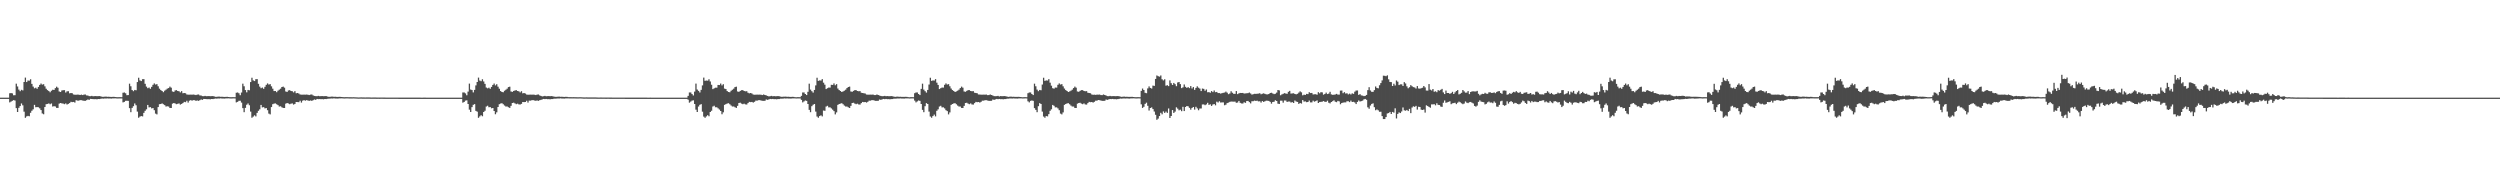 <?xml version="1.0" encoding="UTF-8"?>
<svg xmlns="http://www.w3.org/2000/svg" width="1920" height="150">
  <path d="M0 75.000h1v1.000H0zM1 75.000h1v1.000H1zM2 75.000h1v1.000H2zM3 75.000h1v1.000H3zM4 75.000h1v1.000H4zM5 75.000h1v1.000H5zM6 75.000h1v1.000H6zM7 71.630h1v6.992H7zM8 71.494h1v6.532H8zM9 71.713h1v5.720H9zM10 73.143h1v3.741H10zM11 73.097h1v4.092H11zM12 64.260h1v18.797H12zM13 66.392h1v19.634H13zM14 68.812h1v13.977H14zM15 70.055h1v11.426H15zM16 68.988h1v10.469H16zM17 69.444h1v11.439H17zM18 62.991h1v22.786H18zM19 59.599h1v30.864H19zM20 63.042h1v26.357H20zM21 61.833h1v27.169H21zM22 61.950h1v27.334H22zM23 60.872h1v25.743H23zM24 64.405h1v20.657H24zM25 66.506h1v17.452H25zM26 67.857h1v12.684H26zM27 67.340h1v15.062H27zM28 68.212h1v13.993H28zM29 66.782h1v15.575H29zM30 65.210h1v17.976H30zM31 64.156h1v20.371H31zM32 64.984h1v22.174H32zM33 64.671h1v23.092H33zM34 66.312h1v15.861H34zM35 68.145h1v11.872H35zM36 69.216h1v10.589H36zM37 69.920h1v9.481H37zM38 70.869h1v9.197H38zM39 69.686h1v9.797H39zM40 68.927h1v12.889H40zM41 69.084h1v12.481H41zM42 67.687h1v14.069H42zM43 66.581h1v16.267H43zM44 67.365h1v15.535H44zM45 70.258h1v9.320H45zM46 70.648h1v8.443H46zM47 69.484h1v9.933H47zM48 69.259h1v10.282H48zM49 69.239h1v10.785H49zM50 71.045h1v8.348H50zM51 70.137h1v10.168H51zM52 70.036h1v9.733H52zM53 71.673h1v7.473H53zM54 71.433h1v6.757H54zM55 71.646h1v6.812H55zM56 72.567h1v5.733H56zM57 72.731h1v6.047H57zM58 72.731h1v4.221H58zM59 72.650h1v4.632H59zM60 72.704h1v4.589H60zM61 72.975h1v3.913H61zM62 72.641h1v4.306H62zM63 73.035h1v4.161H63zM64 72.666h1v4.761H64zM65 72.572h1v4.892H65zM66 73.254h1v3.677H66zM67 73.367h1v3.027H67zM68 73.853h1v2.836H68zM69 73.894h1v2.060H69zM70 73.630h1v2.417H70zM71 73.908h1v2.242H71zM72 73.825h1v2.372H72zM73 73.770h1v2.369H73zM74 73.871h1v2.395H74zM75 73.840h1v2.187H75zM76 73.778h1v2.320H76zM77 74.050h1v1.802H77zM78 74.355h1v1.311H78zM79 74.332h1v1.448H79zM80 74.227h1v1.394H80zM81 74.206h1v1.486H81zM82 74.363h1v1.206H82zM83 74.315h1v1.334H83zM84 74.378h1v1.219H84zM85 74.438h1v1.267H85zM86 74.398h1v1.175H86zM87 74.362h1v1.219H87zM88 74.504h1v1.000H88zM89 74.617h1v1.000H89zM90 74.672h1v1.000H90zM91 74.623h1v1.000H91zM92 74.599h1v1.000H92zM93 74.641h1v1.000H93zM94 71.233h1v7.405H94zM95 70.995h1v7.228H95zM96 71.626h1v5.799H96zM97 73.123h1v4.228H97zM98 73.009h1v4.462H98zM99 64.274h1v18.761H99zM100 66.267h1v19.899H100zM101 69.174h1v13.649H101zM102 70.021h1v11.523H102zM103 69.081h1v10.377H103zM104 69.303h1v11.517H104zM105 63.048h1v22.649H105zM106 59.703h1v30.723H106zM107 61.740h1v27.805H107zM108 62.245h1v26.901H108zM109 60.833h1v28.576H109zM110 60.791h1v25.904H110zM111 64.363h1v20.748H111zM112 66.513h1v17.470H112zM113 67.740h1v12.841H113zM114 67.240h1v15.244H114zM115 68.193h1v14.075H115zM116 66.689h1v16.554H116zM117 65.124h1v17.865H117zM118 64.072h1v20.540H118zM119 64.902h1v22.357H119zM120 64.623h1v23.240H120zM121 66.275h1v15.943H121zM122 68.103h1v11.941H122zM123 69.177h1v10.672H123zM124 69.869h1v9.561H124zM125 70.831h1v9.268H125zM126 69.652h1v11.108H126zM127 68.887h1v12.941H127zM128 68.071h1v13.518H128zM129 67.638h1v14.176H129zM130 66.520h1v16.386H130zM131 67.313h1v15.646H131zM132 70.222h1v9.375H132zM133 70.626h1v8.491H133zM134 69.452h1v9.990H134zM135 69.204h1v10.846H135zM136 69.868h1v9.865H136zM137 70.106h1v9.310H137zM138 70.943h1v9.388H138zM139 70.010h1v9.787H139zM140 71.646h1v7.534H140zM141 71.400h1v6.814H141zM142 71.617h1v6.867H142zM143 72.547h1v4.826H143zM144 72.718h1v6.083H144zM145 72.711h1v4.584H145zM146 72.630h1v4.285H146zM147 72.687h1v4.621H147zM148 72.626h1v4.275H148zM149 72.756h1v4.205H149zM150 73.020h1v4.426H150zM151 72.650h1v4.513H151zM152 72.554h1v4.926H152zM153 73.241h1v3.702H153zM154 73.356h1v3.035H154zM155 73.845h1v2.857H155zM156 73.884h1v2.079H156zM157 73.620h1v2.436H157zM158 73.899h1v2.260H158zM159 73.816h1v2.389H159zM160 73.761h1v2.385H160zM161 73.863h1v2.413H161zM162 73.831h1v2.204H162zM163 73.769h1v2.339H163zM164 74.043h1v1.816H164zM165 74.349h1v1.321H165zM166 74.328h1v1.459H166zM167 74.211h1v1.414H167zM168 74.201h1v1.497H168zM169 74.358h1v1.181H169zM170 74.310h1v1.344H170zM171 74.374h1v1.281H171zM172 74.434h1v1.277H172zM173 74.393h1v1.185H173zM174 74.357h1v1.229H174zM175 74.501h1v1.000H175zM176 74.614h1v1.000H176zM177 74.670h1v1.000H177zM178 74.620h1v1.000H178zM179 74.596h1v1.000H179zM180 74.638h1v1.000H180zM181 71.235h1v7.396H181zM182 71.007h1v7.203H182zM183 71.636h1v5.780H183zM184 73.133h1v4.212H184zM185 71.069h1v7.732H185zM186 64.265h1v18.774H186zM187 66.258h1v19.903H187zM188 69.169h1v13.653H188zM189 70.901h1v9.542H189zM190 69.093h1v10.364H190zM191 69.315h1v11.511H191zM192 63.044h1v22.655H192zM193 59.700h1v30.732H193zM194 61.732h1v27.819H194zM195 62.240h1v26.357H195zM196 60.829h1v28.581H196zM197 60.790h1v25.903H197zM198 64.361h1v20.751H198zM199 66.512h1v17.472H199zM200 67.742h1v12.847H200zM201 67.238h1v15.248H201zM202 68.190h1v14.085H202zM203 66.687h1v16.560H203zM204 65.122h1v17.870H204zM205 64.070h1v20.543H205zM206 64.901h1v22.359H206zM207 64.625h1v23.238H207zM208 66.278h1v15.939H208zM209 68.103h1v11.941H209zM210 69.922h1v9.648H210zM211 69.869h1v9.561H211zM212 70.829h1v9.272H212zM213 69.651h1v11.110H213zM214 68.888h1v12.941H214zM215 68.072h1v13.517H215zM216 66.797h1v15.628H216zM217 66.520h1v16.386H217zM218 67.313h1v15.645H218zM219 70.222h1v9.377H219zM220 70.625h1v8.493H220zM221 69.452h1v9.992H221zM222 69.202h1v10.848H222zM223 69.867h1v9.766H223zM224 70.105h1v9.311H224zM225 70.943h1v9.388H225zM226 70.009h1v9.788H226zM227 71.646h1v6.695H227zM228 71.400h1v7.003H228zM229 71.823h1v6.661H229zM230 72.546h1v4.827H230zM231 72.717h1v6.084H231zM232 72.711h1v4.585H232zM233 72.629h1v4.286H233zM234 72.686h1v4.622H234zM235 72.626h1v4.275H235zM236 72.756h1v4.456H236zM237 73.019h1v4.426H237zM238 72.649h1v4.513H238zM239 72.554h1v4.926H239zM240 73.241h1v3.702H240zM241 73.677h1v2.714H241zM242 73.844h1v2.857H242zM243 73.883h1v2.079H243zM244 73.619h1v2.540H244zM245 73.899h1v2.185H245zM246 73.816h1v2.390H246zM247 73.761h1v2.386H247zM248 73.863h1v2.413H248zM249 73.831h1v2.205H249zM250 73.769h1v2.339H250zM251 74.162h1v1.697H251zM252 74.349h1v1.438H252zM253 74.327h1v1.396H253zM254 74.211h1v1.415H254zM255 74.200h1v1.497H255zM256 74.358h1v1.182H256zM257 74.310h1v1.344H257zM258 74.374h1v1.281H258zM259 74.433h1v1.278H259zM260 74.357h1v1.229H260zM261 74.409h1v1.170H261zM262 74.500h1v1.000H262zM263 74.614h1v1.000H263zM264 74.670h1v1.000H264zM265 74.620h1v1.000H265zM266 74.596h1v1.000H266zM267 74.638h1v1.000H267zM268 74.656h1v1.000H268zM269 74.673h1v1.000H269zM270 74.684h1v1.000H270zM271 74.630h1v1.000H271zM272 74.676h1v1.000H272zM273 74.746h1v1.000H273zM274 74.787h1v1.000H274zM275 74.833h1v1.000H275zM276 74.794h1v1.000H276zM277 74.771h1v1.000H277zM278 74.814h1v1.000H278zM279 74.806h1v1.000H279zM280 74.830h1v1.000H280zM281 74.820h1v1.000H281zM282 74.804h1v1.000H282zM283 74.824h1v1.000H283zM284 74.869h1v1.000H284zM285 74.901h1v1.000H285zM286 74.878h1v1.000H286zM287 74.874h1v1.000H287zM288 74.872h1v1.000H288zM289 74.920h1v1.000H289zM290 74.892h1v1.000H290zM291 74.906h1v1.000H291zM292 74.899h1v1.000H292zM293 74.895h1v1.000H293zM294 74.905h1v1.000H294zM295 74.930h1v1.000H295zM296 74.947h1v1.000H296zM297 74.937h1v1.000H297zM298 74.933h1v1.000H298zM299 74.940h1v1.000H299zM300 74.946h1v1.000H300zM301 74.945h1v1.000H301zM302 74.948h1v1.000H302zM303 74.942h1v1.000H303zM304 74.941h1v1.000H304zM305 74.953h1v1.000H305zM306 74.959h1v1.000H306zM307 74.970h1v1.000H307zM308 74.966h1v1.000H308zM309 74.962h1v1.000H309zM310 74.968h1v1.000H310zM311 74.969h1v1.000H311zM312 74.969h1v1.000H312zM313 74.971h1v1.000H313zM314 74.969h1v1.000H314zM315 74.968h1v1.000H315zM316 74.974h1v1.000H316zM317 74.981h1v1.000H317zM318 74.983h1v1.000H318zM319 74.980h1v1.000H319zM320 74.979h1v1.000H320zM321 74.982h1v1.000H321zM322 74.983h1v1.000H322zM323 74.984h1v1.000H323zM324 74.985h1v1.000H324zM325 74.983h1v1.000H325zM326 74.983h1v1.000H326zM327 74.986h1v1.000H327zM328 74.990h1v1.000H328zM329 74.991h1v1.000H329zM330 74.989h1v1.000H330zM331 74.989h1v1.000H331zM332 74.990h1v1.000H332zM333 74.991h1v1.000H333zM334 74.991h1v1.000H334zM335 74.992h1v1.000H335zM336 74.991h1v1.000H336zM337 74.991h1v1.000H337zM338 74.992h1v1.000H338zM339 74.994h1v1.000H339zM340 74.995h1v1.000H340zM341 74.994h1v1.000H341zM342 74.994h1v1.000H342zM343 74.995h1v1.000H343zM344 74.995h1v1.000H344zM345 74.995h1v1.000H345zM346 74.995h1v1.000H346zM347 74.995h1v1.000H347zM348 74.995h1v1.000H348zM349 74.996h1v1.000H349zM350 74.997h1v1.000H350zM351 74.997h1v1.000H351zM352 74.997h1v1.000H352zM353 74.997h1v1.000H353zM354 74.997h1v1.000H354zM355 71.028h1v7.821H355zM356 71.028h1v7.282H356zM357 71.715h1v5.524H357zM358 73.177h1v3.895H358zM359 70.340h1v9.519H359zM360 64.225h1v19.975H360zM361 68.780h1v17.234H361zM362 69.156h1v13.118H362zM363 70.960h1v9.503H363zM364 68.994h1v10.956H364zM365 65.593h1v19.569H365zM366 62.978h1v22.799H366zM367 59.606h1v30.861H367zM368 61.835h1v27.568H368zM369 62.378h1v26.082H369zM370 60.870h1v28.413H370zM371 62.556h1v23.449H371zM372 64.402h1v20.659H372zM373 67.242h1v14.572H373zM374 67.855h1v13.354H374zM375 67.339h1v15.064H375zM376 68.212h1v13.993H376zM377 66.781h1v16.405H377zM378 65.209h1v17.711H378zM379 64.156h1v21.099H379zM380 65.562h1v22.201H380zM381 64.670h1v21.593H381zM382 66.547h1v15.626H382zM383 68.145h1v11.872H383zM384 69.919h1v9.614H384zM385 70.653h1v8.586H385zM386 70.869h1v9.198H386zM387 69.686h1v11.354H387zM388 68.927h1v12.890H388zM389 68.119h1v13.637H389zM390 66.847h1v15.525H390zM391 66.580h1v16.321H391zM392 70.258h1v11.023H392zM393 70.555h1v8.570H393zM394 69.839h1v9.017H394zM395 69.484h1v9.934H395zM396 69.239h1v10.785H396zM397 69.893h1v9.718H397zM398 70.137h1v10.063H398zM399 70.968h1v9.337H399zM400 70.036h1v9.734H400zM401 71.673h1v6.645H401zM402 71.432h1v7.026H402zM403 71.846h1v6.509H403zM404 72.601h1v4.757H404zM405 72.731h1v6.048H405zM406 72.730h1v4.552H406zM407 72.650h1v4.643H407zM408 72.704h1v4.247H408zM409 72.641h1v4.248H409zM410 72.772h1v4.424H410zM411 73.035h1v4.392H411zM412 72.666h1v4.481H412zM413 72.571h1v4.893H413zM414 73.254h1v3.677H414zM415 73.687h1v3.002H415zM416 74.025h1v2.320H416zM417 73.863h1v2.112H417zM418 73.630h1v2.520H418zM419 73.909h1v2.072H419zM420 73.825h1v2.372H420zM421 73.770h1v2.369H421zM422 73.871h1v2.395H422zM423 73.778h1v2.320H423zM424 73.919h1v2.159H424zM425 74.169h1v1.625H425zM426 74.355h1v1.426H426zM427 74.332h1v1.386H427zM428 74.216h1v1.405H428zM429 74.206h1v1.486H429zM430 74.363h1v1.173H430zM431 74.315h1v1.334H431zM432 74.378h1v1.272H432zM433 74.430h1v1.275H433zM434 74.362h1v1.219H434zM435 74.414h1v1.160H435zM436 74.589h1v1.000H436zM437 74.617h1v1.000H437zM438 74.623h1v1.000H438zM439 74.625h1v1.000H439zM440 74.599h1v1.000H440zM441 74.641h1v1.000H441zM442 74.659h1v1.000H442zM443 74.686h1v1.000H443zM444 74.697h1v1.000H444zM445 74.633h1v1.000H445zM446 74.678h1v1.000H446zM447 74.748h1v1.000H447zM448 74.818h1v1.000H448zM449 74.801h1v1.000H449zM450 74.773h1v1.000H450zM451 74.814h1v1.000H451zM452 74.812h1v1.000H452zM453 74.808h1v1.000H453zM454 74.821h1v1.000H454zM455 74.811h1v1.000H455zM456 74.805h1v1.000H456zM457 74.826h1v1.000H457zM458 74.870h1v1.000H458zM459 74.902h1v1.000H459zM460 74.879h1v1.000H460zM461 74.873h1v1.000H461zM462 74.893h1v1.000H462zM463 74.893h1v1.000H463zM464 74.900h1v1.000H464zM465 74.906h1v1.000H465zM466 74.899h1v1.000H466zM467 74.896h1v1.000H467zM468 74.917h1v1.000H468zM469 74.930h1v1.000H469zM470 74.948h1v1.000H470zM471 74.937h1v1.000H471zM472 74.933h1v1.000H472zM473 74.941h1v1.000H473zM474 74.946h1v1.000H474zM475 74.945h1v1.000H475zM476 74.948h1v1.000H476zM477 74.943h1v1.000H477zM478 74.942h1v1.000H478zM479 74.954h1v1.000H479zM480 74.966h1v1.000H480zM481 74.971h1v1.000H481zM482 74.966h1v1.000H482zM483 74.963h1v1.000H483zM484 74.969h1v1.000H484zM485 74.969h1v1.000H485zM486 74.969h1v1.000H486zM487 74.971h1v1.000H487zM488 74.969h1v1.000H488zM489 74.969h1v1.000H489zM490 74.975h1v1.000H490zM491 74.982h1v1.000H491zM492 74.983h1v1.000H492zM493 74.980h1v1.000H493zM494 74.979h1v1.000H494zM495 74.982h1v1.000H495zM496 74.983h1v1.000H496zM497 74.984h1v1.000H497zM498 74.985h1v1.000H498zM499 74.983h1v1.000H499zM500 74.985h1v1.000H500zM501 74.986h1v1.000H501zM502 74.990h1v1.000H502zM503 74.991h1v1.000H503zM504 74.989h1v1.000H504zM505 74.989h1v1.000H505zM506 74.990h1v1.000H506zM507 74.991h1v1.000H507zM508 74.991h1v1.000H508zM509 74.992h1v1.000H509zM510 74.991h1v1.000H510zM511 74.992h1v1.000H511zM512 74.993h1v1.000H512zM513 74.994h1v1.000H513zM514 74.995h1v1.000H514zM515 74.994h1v1.000H515zM516 74.994h1v1.000H516zM517 74.995h1v1.000H517zM518 74.995h1v1.000H518zM519 74.996h1v1.000H519zM520 74.995h1v1.000H520zM521 74.995h1v1.000H521zM522 74.995h1v1.000H522zM523 74.996h1v1.000H523zM524 74.997h1v1.000H524zM525 74.997h1v1.000H525zM526 74.997h1v1.000H526zM527 74.997h1v1.000H527zM528 73.643h1v2.905H528zM529 71.029h1v7.821H529zM530 71.029h1v6.995H530zM531 72.253h1v4.985H531zM532 73.314h1v3.758H532zM533 70.340h1v9.519H533zM534 64.225h1v19.975H534zM535 68.780h1v17.234H535zM536 69.798h1v12.015H536zM537 71.002h1v9.461H537zM538 68.994h1v10.956H538zM539 65.593h1v20.175H539zM540 59.606h1v29.929H540zM541 62.042h1v28.425H541zM542 61.835h1v27.568H542zM543 61.949h1v26.510H543zM544 60.870h1v28.413H544zM545 62.556h1v23.449H545zM546 65.100h1v19.962H546zM547 68.478h1v13.336H547zM548 67.855h1v13.354H548zM549 67.339h1v15.064H549zM550 67.352h1v15.005H550zM551 65.209h1v17.977H551zM552 65.325h1v18.798H552zM553 64.156h1v21.099H553zM554 65.562h1v22.201H554zM555 64.670h1v21.593H555zM556 68.023h1v12.505H556zM557 68.385h1v11.569H557zM558 69.919h1v9.615H558zM559 70.653h1v8.586H559zM560 70.842h1v9.224H560zM561 69.686h1v11.354H561zM562 68.927h1v12.889H562zM563 68.119h1v13.637H563zM564 66.847h1v15.525H564zM565 66.580h1v16.321H565zM566 70.258h1v11.023H566zM567 70.555h1v8.570H567zM568 69.839h1v9.028H568zM569 69.259h1v10.283H569zM570 69.239h1v10.785H570zM571 69.893h1v9.718H571zM572 70.136h1v10.063H572zM573 70.036h1v10.269H573zM574 71.236h1v7.910H574zM575 71.673h1v6.567H575zM576 71.432h1v7.026H576zM577 71.846h1v6.454H577zM578 72.601h1v6.178H578zM579 72.731h1v5.435H579zM580 72.730h1v4.552H580zM581 72.650h1v4.643H581zM582 72.704h1v4.247H582zM583 72.641h1v4.248H583zM584 72.772h1v4.424H584zM585 73.035h1v4.392H585zM586 72.572h1v4.893H586zM587 72.952h1v4.461H587zM588 73.254h1v3.152H588zM589 73.687h1v3.002H589zM590 74.025h1v2.320H590zM591 73.863h1v2.116H591zM592 73.630h1v2.520H592zM593 73.909h1v2.085H593zM594 73.770h1v2.428H594zM595 73.922h1v2.191H595zM596 73.871h1v2.395H596zM597 73.778h1v2.320H597zM598 73.919h1v2.159H598zM599 74.209h1v1.585H599zM600 74.397h1v1.383H600zM601 74.227h1v1.490H601zM602 74.216h1v1.371H602zM603 74.206h1v1.486H603zM604 74.363h1v1.209H604zM605 74.315h1v1.334H605zM606 74.378h1v1.272H606zM607 74.430h1v1.275H607zM608 74.362h1v1.219H608zM609 74.414h1v1.160H609zM610 74.589h1v1.000H610zM611 74.683h1v1.000H611zM612 74.623h1v1.000H612zM613 74.599h1v1.000H613zM614 74.641h1v1.000H614zM615 73.626h1v3.090H615zM616 70.995h1v7.643H616zM617 71.017h1v6.841H617zM618 72.206h1v4.950H618zM619 73.009h1v4.462H619zM620 70.514h1v9.373H620zM621 64.274h1v20.083H621zM622 68.824h1v17.342H622zM623 70.022h1v11.523H623zM624 71.109h1v9.332H624zM625 69.081h1v10.785H625zM626 65.572h1v20.125H626zM627 59.703h1v29.788H627zM628 62.089h1v28.336H628zM629 61.740h1v27.406H629zM630 61.851h1v26.748H630zM631 60.790h1v28.618H631zM632 63.513h1v21.353H632zM633 65.026h1v20.086H633zM634 68.422h1v13.398H634zM635 67.740h1v13.500H635zM636 67.240h1v15.244H636zM637 67.261h1v15.189H637zM638 65.124h1v18.119H638zM639 65.245h1v18.977H639zM640 64.072h1v21.268H640zM641 65.486h1v22.377H641zM642 64.623h1v21.713H642zM643 67.984h1v12.579H643zM644 69.177h1v10.672H644zM645 69.869h1v9.701H645zM646 70.676h1v8.586H646zM647 70.208h1v9.891H647zM648 69.652h1v11.434H648zM649 68.887h1v12.941H649zM650 67.638h1v14.176H650zM651 66.797h1v15.628H651zM652 66.520h1v16.438H652zM653 70.222h1v11.103H653zM654 70.522h1v8.596H654zM655 69.811h1v9.066H655zM656 69.227h1v10.334H656zM657 69.204h1v10.846H657zM658 69.868h1v9.763H658zM659 70.106h1v10.123H659zM660 70.010h1v10.321H660zM661 71.216h1v7.965H661zM662 71.400h1v6.868H662zM663 71.617h1v6.867H663zM664 71.824h1v6.498H664zM665 72.584h1v6.217H665zM666 72.718h1v5.467H666zM667 72.711h1v4.584H667zM668 72.630h1v4.678H668zM669 72.687h1v4.278H669zM670 72.626h1v4.275H670zM671 73.032h1v4.179H671zM672 73.020h1v4.425H672zM673 72.554h1v4.926H673zM674 72.936h1v4.492H674zM675 73.356h1v3.062H675zM676 73.677h1v3.024H676zM677 73.884h1v2.471H677zM678 73.853h1v2.133H678zM679 73.620h1v2.540H679zM680 73.901h1v2.100H680zM681 73.761h1v2.445H681zM682 73.873h1v2.248H682zM683 73.863h1v2.413H683zM684 73.769h1v2.339H684zM685 73.911h1v2.176H685zM686 74.203h1v1.598H686zM687 74.392h1v1.394H687zM688 74.222h1v1.501H688zM689 74.201h1v1.420H689zM690 74.358h1v1.339H690zM691 74.310h1v1.267H691zM692 74.374h1v1.280H692zM693 74.374h1v1.281H693zM694 74.393h1v1.318H694zM695 74.357h1v1.229H695zM696 74.409h1v1.169H696zM697 74.586h1v1.000H697zM698 74.681h1v1.000H698zM699 74.620h1v1.000H699zM700 74.596h1v1.000H700zM701 74.638h1v1.000H701zM702 71.569h1v5.683H702zM703 70.994h1v7.642H703zM704 71.017h1v6.841H704zM705 72.206h1v4.950H705zM706 73.009h1v4.464H706zM707 68.269h1v11.618H707zM708 64.275h1v20.083H708zM709 68.823h1v17.344H709zM710 70.021h1v11.524H710zM711 71.110h1v8.101H711zM712 69.082h1v10.784H712zM713 64.927h1v20.769H713zM714 59.703h1v29.787H714zM715 62.090h1v28.336H715zM716 61.739h1v27.408H716zM717 61.850h1v26.185H717zM718 60.790h1v28.620H718zM719 63.512h1v21.600H719zM720 65.234h1v18.749H720zM721 68.422h1v13.398H721zM722 67.739h1v13.501H722zM723 67.239h1v15.246H723zM724 67.260h1v15.191H724zM725 65.123h1v18.120H725zM726 64.071h1v20.541H726zM727 64.902h1v20.439H727zM728 64.623h1v23.241H728zM729 66.275h1v20.062H729zM730 67.983h1v12.579H730zM731 69.176h1v10.673H731zM732 69.868h1v9.561H732zM733 70.676h1v8.585H733zM734 70.208h1v9.891H734zM735 69.652h1v11.435H735zM736 68.886h1v12.941H736zM737 67.638h1v14.177H737zM738 66.520h1v16.387H738zM739 67.312h1v15.647H739zM740 70.222h1v11.104H740zM741 70.521h1v8.596H741zM742 69.811h1v9.066H742zM743 69.227h1v10.335H743zM744 69.203h1v10.846H744zM745 69.868h1v9.548H745zM746 70.106h1v10.123H746zM747 70.010h1v10.321H747zM748 71.216h1v7.965H748zM749 71.400h1v6.814H749zM750 71.617h1v6.868H750zM751 72.547h1v5.775H751zM752 72.584h1v6.217H752zM753 72.718h1v5.467H753zM754 72.711h1v4.585H754zM755 72.630h1v4.678H755zM756 72.687h1v4.278H756zM757 72.626h1v4.335H757zM758 73.070h1v4.142H758zM759 73.020h1v4.426H759zM760 72.554h1v4.926H760zM761 72.936h1v4.493H761zM762 73.356h1v3.062H762zM763 73.844h1v2.857H763zM764 73.883h1v2.471H764zM765 73.853h1v2.134H765zM766 73.620h1v2.540H766zM767 74.099h1v1.902H767zM768 73.761h1v2.445H768zM769 73.873h1v2.248H769zM770 73.831h1v2.445H770zM771 73.769h1v2.339H771zM772 73.910h1v2.176H772zM773 74.203h1v1.598H773zM774 74.392h1v1.395H774zM775 74.222h1v1.403H775zM776 74.201h1v1.420H776zM777 74.358h1v1.339H777zM778 74.310h1v1.267H778zM779 74.374h1v1.280H779zM780 74.374h1v1.281H780zM781 74.393h1v1.318H781zM782 74.357h1v1.229H782zM783 74.500h1v1.049H783zM784 74.586h1v1.000H784zM785 74.681h1v1.000H785zM786 74.620h1v1.000H786zM787 74.596h1v1.000H787zM788 74.638h1v1.000H788zM789 71.579h1v6.231H789zM790 71.007h1v7.624H790zM791 71.035h1v6.429H791zM792 72.215h1v4.934H792zM793 73.021h1v4.435H793zM794 64.265h1v18.774H794zM795 66.258h1v18.102H795zM796 68.821h1v17.341H796zM797 70.026h1v11.518H797zM798 69.093h1v10.111H798zM799 69.315h1v10.557H799zM800 64.923h1v20.775H800zM801 59.700h1v29.791H801zM802 62.082h1v28.350H802zM803 61.732h1v27.417H803zM804 61.852h1v27.558H804zM805 60.790h1v26.874H805zM806 63.513h1v21.598H806zM807 65.776h1v18.208H807zM808 67.742h1v12.847H808zM809 68.100h1v13.143H809zM810 67.238h1v15.248H810zM811 67.260h1v15.191H811zM812 65.122h1v18.124H812zM813 64.070h1v20.542H813zM814 64.901h1v22.359H814zM815 64.625h1v23.238H815zM816 66.278h1v20.058H816zM817 67.985h1v12.577H817zM818 69.177h1v10.673H818zM819 69.869h1v9.561H819zM820 70.675h1v8.588H820zM821 70.208h1v9.893H821zM822 69.651h1v11.435H822zM823 68.888h1v12.941H823zM824 67.638h1v14.178H824zM825 66.520h1v16.386H825zM826 67.313h1v15.645H826zM827 70.222h1v9.377H827zM828 70.521h1v8.596H828zM829 69.811h1v9.067H829zM830 69.226h1v10.336H830zM831 69.202h1v10.848H831zM832 69.867h1v9.550H832zM833 70.105h1v10.124H833zM834 70.009h1v10.322H834zM835 71.215h1v7.966H835zM836 71.400h1v6.815H836zM837 71.617h1v6.868H837zM838 72.546h1v5.776H838zM839 72.815h1v5.987H839zM840 72.711h1v5.474H840zM841 72.834h1v4.463H841zM842 72.629h1v4.679H842zM843 72.686h1v4.122H843zM844 72.626h1v4.336H844zM845 73.019h1v4.192H845zM846 73.067h1v4.379H846zM847 72.554h1v4.926H847zM848 72.936h1v4.493H848zM849 73.355h1v3.062H849zM850 73.844h1v2.857H850zM851 73.883h1v2.472H851zM852 73.619h1v2.436H852zM853 73.899h1v2.260H853zM854 73.816h1v2.186H854zM855 73.761h1v2.445H855zM856 73.873h1v2.248H856zM857 73.831h1v2.445H857zM858 73.769h1v2.339H858zM859 73.910h1v2.044H859zM860 74.203h1v1.468H860zM861 74.392h1v1.395H861zM862 74.222h1v1.404H862zM863 74.200h1v1.420H863zM864 74.358h1v1.339H864zM865 74.310h1v1.267H865zM866 74.374h1v1.280H866zM867 74.374h1v1.338H867zM868 74.393h1v1.185H868zM869 74.357h1v1.229H869zM870 74.500h1v1.000H870zM871 74.586h1v1.000H871zM872 74.670h1v1.000H872zM873 74.620h1v1.000H873zM874 74.596h1v1.000H874zM875 74.638h1v1.000H875zM876 69.792h1v10.356H876zM877 67.985h1v14.920H877zM878 69.119h1v12.928H878zM879 71.288h1v8.483H879zM880 71.591h1v7.271H880zM881 67.909h1v13.338H881zM882 66.358h1v18.545H882zM883 67.538h1v15.426H883zM884 67.984h1v14.475H884zM885 65.743h1v18.007H885zM886 65.971h1v19.699H886zM887 60.607h1v27.568H887zM888 57.968h1v34.050H888zM889 58.536h1v32.572H889zM890 58.904h1v30.220H890zM891 57.935h1v28.676H891zM892 60.862h1v26.931H892zM893 61.761h1v23.782H893zM894 60.901h1v25.823H894zM895 65.803h1v19.897H895zM896 65.408h1v21.251H896zM897 66.130h1v17.193H897zM898 61.756h1v28.845H898zM899 63.892h1v25.196H899zM900 65.248h1v19.294H900zM901 63.690h1v23.051H901zM902 64.687h1v21.029H902zM903 66.181h1v16.265H903zM904 63.318h1v20.116H904zM905 62.978h1v21.778H905zM906 64.603h1v19.615H906zM907 67.675h1v17.741H907zM908 67.079h1v14.948H908zM909 64.887h1v20.428H909zM910 66.675h1v15.513H910zM911 67.479h1v13.925H911zM912 66.913h1v14.733H912zM913 67.684h1v15.157H913zM914 66.098h1v18.126H914zM915 67.954h1v14.919H915zM916 66.849h1v15.303H916zM917 68.993h1v15.171H917zM918 67.551h1v14.465H918zM919 66.288h1v16.959H919zM920 67.315h1v17.385H920zM921 68.023h1v15.357H921zM922 69.934h1v13.365H922zM923 68.004h1v12.235H923zM924 68.267h1v11.924H924zM925 69.659h1v11.138H925zM926 68.694h1v11.468H926zM927 70.851h1v8.098H927zM928 70.755h1v9.791H928zM929 71.203h1v8.927H929zM930 69.922h1v11.412H930zM931 70.774h1v9.505H931zM932 69.489h1v10.381H932zM933 70.792h1v10.099H933zM934 70.588h1v7.484H934zM935 71.466h1v7.294H935zM936 71.464h1v6.285H936zM937 71.863h1v6.865H937zM938 71.548h1v7.089H938zM939 71.273h1v7.361H939zM940 71.044h1v9.821H940zM941 70.367h1v10.040H941zM942 71.170h1v8.003H942zM943 72.333h1v6.462H943zM944 71.789h1v6.437H944zM945 70.100h1v7.879H945zM946 71.236h1v6.771H946zM947 72.058h1v6.031H947zM948 72.090h1v5.925H948zM949 69.920h1v9.034H949zM950 72.307h1v6.420H950zM951 71.668h1v5.855H951zM952 71.386h1v7.591H952zM953 71.437h1v8.030H953zM954 71.390h1v8.143H954zM955 71.809h1v6.746H955zM956 71.705h1v7.284H956zM957 71.612h1v6.020H957zM958 71.503h1v6.038H958zM959 71.078h1v7.380H959zM960 71.801h1v7.594H960zM961 72.660h1v5.121H961zM962 72.325h1v5.405H962zM963 72.062h1v5.211H963zM964 72.071h1v5.439H964zM965 72.009h1v5.282H965zM966 71.907h1v5.983H966zM967 71.579h1v6.189H967zM968 72.410h1v6.382H968zM969 71.970h1v5.660H969zM970 71.696h1v6.582H970zM971 72.106h1v5.661H971zM972 72.471h1v4.845H972zM973 72.519h1v4.843H973zM974 72.201h1v5.297H974zM975 71.399h1v6.824H975zM976 71.211h1v8.404H976zM977 71.805h1v6.511H977zM978 72.300h1v5.825H978zM979 71.963h1v5.018H979zM980 71.123h1v6.463H980zM981 69.110h1v10.520H981zM982 69.410h1v10.451H982zM983 73.184h1v4.138H983zM984 72.499h1v4.807H984zM985 72.034h1v6.792H985zM986 71.547h1v5.610H986zM987 71.822h1v5.381H987zM988 72.022h1v6.245H988zM989 70.508h1v7.452H989zM990 69.762h1v8.205H990zM991 71.871h1v6.889H991zM992 71.731h1v6.683H992zM993 71.643h1v7.445H993zM994 72.186h1v5.046H994zM995 72.464h1v5.534H995zM996 72.041h1v6.234H996zM997 71.126h1v8.691H997zM998 70.142h1v8.961H998zM999 70.935h1v8.653H999zM1000 73.212h1v3.641H1000zM1001 72.690h1v5.363H1001zM1002 72.892h1v4.964H1002zM1003 72.094h1v6.373H1003zM1004 72.269h1v6.091H1004zM1005 70.792h1v6.396H1005zM1006 71.496h1v7.168H1006zM1007 71.380h1v7.266H1007zM1008 72.549h1v4.758H1008zM1009 72.388h1v5.683H1009zM1010 72.336h1v5.332H1010zM1011 72.758h1v4.339H1011zM1012 70.791h1v8.317H1012zM1013 71.661h1v6.707H1013zM1014 70.733h1v7.511H1014zM1015 70.979h1v7.091H1015zM1016 72.720h1v4.919H1016zM1017 72.153h1v6.041H1017zM1018 71.114h1v7.125H1018zM1019 72.263h1v5.042H1019zM1020 71.862h1v7.037H1020zM1021 70.525h1v8.866H1021zM1022 72.477h1v5.840H1022zM1023 72.797h1v4.929H1023zM1024 72.777h1v4.271H1024zM1025 72.568h1v5.555H1025zM1026 72.066h1v6.410H1026zM1027 72.659h1v4.805H1027zM1028 72.644h1v5.209H1028zM1029 69.595h1v10.481H1029zM1030 69.520h1v9.606H1030zM1031 71.567h1v7.234H1031zM1032 70.761h1v7.863H1032zM1033 71.810h1v6.857H1033zM1034 71.632h1v6.120H1034zM1035 72.499h1v5.254H1035zM1036 71.864h1v6.561H1036zM1037 72.546h1v4.707H1037zM1038 71.693h1v6.633H1038zM1039 72.081h1v6.116H1039zM1040 70.390h1v8.325H1040zM1041 69.552h1v10.347H1041zM1042 69.482h1v8.787H1042zM1043 72.883h1v4.274H1043zM1044 72.309h1v5.682H1044zM1045 73.272h1v4.384H1045zM1046 73.447h1v3.882H1046zM1047 73.829h1v2.508H1047zM1048 73.606h1v2.385H1048zM1049 72.926h1v3.714H1049zM1050 69.237h1v13.170H1050zM1051 66.967h1v16.559H1051zM1052 69.489h1v11.583H1052zM1053 70.518h1v9.306H1053zM1054 70.578h1v8.801H1054zM1055 69.243h1v13.072H1055zM1056 66.430h1v18.255H1056zM1057 67.536h1v16.509H1057zM1058 67.844h1v16.880H1058zM1059 65.507h1v20.330H1059zM1060 63.808h1v22.001H1060zM1061 61.755h1v27.420H1061zM1062 58.090h1v33.336H1062zM1063 58.202h1v33.238H1063zM1064 58.511h1v31.376H1064zM1065 57.832h1v29.321H1065zM1066 60.924h1v25.903H1066zM1067 62.919h1v23.042H1067zM1068 63.081h1v24.487H1068zM1069 66.023h1v19.929H1069zM1070 64.298h1v22.208H1070zM1071 65.660h1v17.518H1071zM1072 61.801h1v29.204H1072zM1073 62.707h1v24.776H1073zM1074 65.345h1v20.994H1074zM1075 64.754h1v22.088H1075zM1076 64.746h1v20.855H1076zM1077 65.991h1v16.520H1077zM1078 63.080h1v21.666H1078zM1079 64.120h1v20.930H1079zM1080 66.292h1v18.139H1080zM1081 67.813h1v17.467H1081zM1082 66.991h1v16.634H1082zM1083 65.377h1v21.513H1083zM1084 66.228h1v16.350H1084zM1085 66.939h1v14.701H1085zM1086 67.196h1v14.892H1086zM1087 67.971h1v13.315H1087zM1088 66.102h1v18.096H1088zM1089 67.965h1v14.022H1089zM1090 68.102h1v14.051H1090zM1091 67.714h1v16.518H1091zM1092 67.381h1v17.083H1092zM1093 66.031h1v18.083H1093zM1094 67.140h1v19.331H1094zM1095 69.520h1v11.351H1095zM1096 69.589h1v11.846H1096zM1097 64.588h1v17.541H1097zM1098 68.890h1v13.859H1098zM1099 69.477h1v10.713H1099zM1100 68.345h1v11.826H1100zM1101 70.428h1v9.575H1101zM1102 70.104h1v10.797H1102zM1103 70.797h1v8.535H1103zM1104 69.226h1v11.307H1104zM1105 69.611h1v11.098H1105zM1106 68.980h1v12.833H1106zM1107 68.242h1v13.858H1107zM1108 70.974h1v7.909H1108zM1109 72.255h1v4.920H1109zM1110 69.570h1v9.391H1110zM1111 71.433h1v7.137H1111zM1112 71.411h1v6.847H1112zM1113 72.095h1v5.695H1113zM1114 71.551h1v8.491H1114zM1115 70.481h1v8.903H1115zM1116 72.180h1v6.961H1116zM1117 70.896h1v7.993H1117zM1118 69.878h1v10.080H1118zM1119 69.156h1v9.769H1119zM1120 72.484h1v5.565H1120zM1121 71.964h1v6.620H1121zM1122 71.257h1v8.126H1122zM1123 69.136h1v10.883H1123zM1124 70.189h1v9.318H1124zM1125 71.182h1v6.753H1125zM1126 71.117h1v7.711H1126zM1127 69.927h1v9.270H1127zM1128 72.307h1v6.162H1128zM1129 70.637h1v7.651H1129zM1130 70.185h1v8.694H1130zM1131 70.146h1v9.340H1131zM1132 70.256h1v11.085H1132zM1133 70.247h1v11.666H1133zM1134 69.785h1v11.329H1134zM1135 72.060h1v6.164H1135zM1136 73.210h1v3.833H1136zM1137 72.477h1v5.534H1137zM1138 72.020h1v6.260H1138zM1139 72.205h1v6.273H1139zM1140 71.275h1v8.892H1140zM1141 71.951h1v7.792H1141zM1142 72.044h1v6.569H1142zM1143 70.929h1v7.025H1143zM1144 70.885h1v7.888H1144zM1145 71.381h1v7.291H1145zM1146 71.347h1v7.932H1146zM1147 70.973h1v6.970H1147zM1148 71.557h1v7.372H1148zM1149 70.615h1v11.241H1149zM1150 70.110h1v11.897H1150zM1151 69.990h1v10.551H1151zM1152 71.379h1v6.455H1152zM1153 72.026h1v5.331H1153zM1154 69.605h1v10.972H1154zM1155 69.469h1v11.782H1155zM1156 69.673h1v11.065H1156zM1157 72.734h1v5.095H1157zM1158 72.380h1v7.208H1158zM1159 71.545h1v6.763H1159zM1160 72.197h1v5.430H1160zM1161 71.223h1v7.198H1161zM1162 70.575h1v9.116H1162zM1163 70.896h1v8.069H1163zM1164 70.001h1v9.230H1164zM1165 70.892h1v8.915H1165zM1166 71.390h1v8.764H1166zM1167 70.540h1v9.192H1167zM1168 71.982h1v6.656H1168zM1169 72.199h1v5.086H1169zM1170 71.283h1v6.469H1170zM1171 71.086h1v7.988H1171zM1172 70.844h1v8.986H1172zM1173 72.116h1v5.127H1173zM1174 71.946h1v5.735H1174zM1175 71.428h1v7.314H1175zM1176 72.598h1v4.918H1176zM1177 72.277h1v6.145H1177zM1178 72.759h1v5.250H1178zM1179 70.521h1v7.563H1179zM1180 70.357h1v8.095H1180zM1181 71.150h1v7.226H1181zM1182 72.335h1v5.200H1182zM1183 72.512h1v5.004H1183zM1184 72.433h1v4.685H1184zM1185 72.623h1v4.395H1185zM1186 71.559h1v7.002H1186zM1187 71.398h1v6.480H1187zM1188 70.052h1v8.586H1188zM1189 71.070h1v7.820H1189zM1190 72.192h1v5.342H1190zM1191 71.362h1v7.208H1191zM1192 72.271h1v6.990H1192zM1193 72.760h1v5.136H1193zM1194 72.272h1v5.399H1194zM1195 72.092h1v6.029H1195zM1196 71.116h1v7.608H1196zM1197 71.704h1v6.682H1197zM1198 71.368h1v8.982H1198zM1199 69.257h1v12.972H1199zM1200 69.175h1v12.019H1200zM1201 72.500h1v4.785H1201zM1202 72.060h1v6.186H1202zM1203 71.573h1v7.413H1203zM1204 70.081h1v9.186H1204zM1205 72.537h1v5.711H1205zM1206 70.389h1v8.530H1206zM1207 71.058h1v9.297H1207zM1208 69.799h1v9.117H1208zM1209 71.881h1v6.651H1209zM1210 72.328h1v6.327H1210zM1211 70.983h1v8.020H1211zM1212 69.749h1v9.519H1212zM1213 72.370h1v5.817H1213zM1214 71.438h1v7.011H1214zM1215 70.547h1v8.778H1215zM1216 71.503h1v7.776H1216zM1217 72.127h1v6.133H1217zM1218 71.905h1v6.409H1218zM1219 72.645h1v4.659H1219zM1220 72.879h1v4.918H1220zM1221 73.409h1v3.280H1221zM1222 73.530h1v2.714H1222zM1223 73.391h1v3.142H1223zM1224 70.826h1v7.638H1224zM1225 71.172h1v6.831H1225zM1226 70.626h1v6.887H1226zM1227 72.957h1v4.293H1227zM1228 70.372h1v9.631H1228zM1229 64.382h1v18.804H1229zM1230 66.303h1v19.564H1230zM1231 69.189h1v13.574H1231zM1232 71.001h1v9.473H1232zM1233 69.012h1v10.435H1233zM1234 69.462h1v11.421H1234zM1235 62.984h1v22.790H1235zM1236 59.659h1v30.796H1236zM1237 61.834h1v27.583H1237zM1238 62.391h1v26.097H1238zM1239 60.920h1v28.352H1239zM1240 60.867h1v25.740H1240zM1241 64.397h1v20.662H1241zM1242 66.510h1v15.304H1242zM1243 67.852h1v13.356H1243zM1244 67.339h1v15.061H1244zM1245 68.209h1v13.995H1245zM1246 66.786h1v16.401H1246zM1247 65.211h1v17.709H1247zM1248 64.154h1v21.100H1248zM1249 65.559h1v21.601H1249zM1250 64.672h1v23.092H1250zM1251 66.547h1v15.626H1251zM1252 68.145h1v11.873H1252zM1253 69.966h1v9.569H1253zM1254 69.921h1v9.202H1254zM1255 70.868h1v9.197H1255zM1256 69.686h1v11.045H1256zM1257 68.927h1v12.889H1257zM1258 68.120h1v13.446H1258zM1259 66.848h1v15.523H1259zM1260 66.580h1v16.321H1260zM1261 70.432h1v10.849H1261zM1262 70.258h1v9.038H1262zM1263 70.646h1v8.444H1263zM1264 69.484h1v9.934H1264zM1265 69.239h1v10.785H1265zM1266 69.893h1v9.718H1266zM1267 70.270h1v9.766H1267zM1268 70.620h1v9.797H1268zM1269 70.063h1v9.677H1269zM1270 71.478h1v7.217H1270zM1271 71.475h1v7.036H1271zM1272 71.881h1v6.454H1272zM1273 72.168h1v5.298H1273zM1274 72.671h1v5.998H1274zM1275 72.524h1v4.878H1275zM1276 72.492h1v4.707H1276zM1277 72.621h1v4.586H1277zM1278 72.874h1v4.012H1278zM1279 72.635h1v4.427H1279zM1280 72.841h1v4.879H1280zM1281 72.710h1v4.575H1281zM1282 72.554h1v4.913H1282zM1283 73.241h1v3.727H1283zM1284 73.597h1v3.180H1284zM1285 73.952h1v2.853H1285zM1286 73.912h1v2.091H1286zM1287 73.631h1v2.595H1287zM1288 73.858h1v2.218H1288zM1289 73.660h1v2.714H1289zM1290 73.724h1v2.609H1290zM1291 73.618h1v2.630H1291zM1292 73.544h1v2.661H1292zM1293 73.732h1v2.370H1293zM1294 74.124h1v1.730H1294zM1295 74.043h1v1.970H1295zM1296 74.090h1v1.716H1296zM1297 74.071h1v1.644H1297zM1298 74.233h1v1.488H1298zM1299 74.344h1v1.243H1299zM1300 74.280h1v1.359H1300zM1301 74.301h1v1.475H1301zM1302 74.307h1v1.416H1302zM1303 74.361h1v1.290H1303zM1304 74.413h1v1.219H1304zM1305 74.461h1v1.066H1305zM1306 74.591h1v1.000H1306zM1307 74.658h1v1.000H1307zM1308 74.603h1v1.000H1308zM1309 74.576h1v1.000H1309zM1310 74.639h1v1.000H1310zM1311 70.987h1v7.895H1311zM1312 70.810h1v7.702H1312zM1313 71.814h1v5.519H1313zM1314 72.878h1v4.473H1314zM1315 70.551h1v9.372H1315zM1316 64.343h1v19.962H1316zM1317 68.715h1v17.287H1317zM1318 69.328h1v12.986H1318zM1319 70.948h1v9.509H1319zM1320 68.987h1v10.895H1320zM1321 65.600h1v19.477H1321zM1322 63.015h1v22.646H1322zM1323 59.711h1v30.683H1323zM1324 61.771h1v27.755H1324zM1325 62.248h1v26.365H1325zM1326 60.819h1v28.584H1326zM1327 62.399h1v23.580H1327zM1328 64.337h1v20.767H1328zM1329 67.200h1v14.632H1329zM1330 67.745h1v13.500H1330zM1331 67.237h1v15.253H1331zM1332 68.191h1v14.080H1332zM1333 66.704h1v16.550H1333zM1334 65.134h1v17.862H1334zM1335 64.059h1v21.278H1335zM1336 65.493h1v22.370H1336zM1337 64.630h1v21.698H1337zM1338 66.478h1v15.732H1338zM1339 68.100h1v11.941H1339zM1340 69.874h1v9.693H1340zM1341 70.668h1v8.470H1341zM1342 70.828h1v9.268H1342zM1343 69.651h1v11.436H1343zM1344 68.890h1v12.936H1344zM1345 68.071h1v13.746H1345zM1346 66.798h1v15.624H1346zM1347 66.522h1v16.437H1347zM1348 70.221h1v11.105H1348zM1349 70.519h1v8.634H1349zM1350 69.813h1v8.775H1350zM1351 69.452h1v9.992H1351zM1352 69.203h1v10.847H1352zM1353 69.868h1v9.764H1353zM1354 70.107h1v10.122H1354zM1355 70.943h1v9.388H1355zM1356 70.010h1v9.786H1356zM1357 71.645h1v6.696H1357zM1358 71.400h1v7.085H1358zM1359 71.824h1v6.552H1359zM1360 72.583h1v4.790H1360zM1361 72.718h1v6.083H1361zM1362 72.712h1v4.584H1362zM1363 72.630h1v4.678H1363zM1364 72.687h1v4.278H1364zM1365 72.626h1v4.275H1365zM1366 72.756h1v4.455H1366zM1367 73.020h1v4.426H1367zM1368 72.650h1v4.512H1368zM1369 72.555h1v4.926H1369zM1370 73.241h1v3.702H1370zM1371 73.677h1v3.024H1371zM1372 74.018h1v2.337H1372zM1373 73.853h1v2.128H1373zM1374 73.619h1v2.540H1374zM1375 73.901h1v2.088H1375zM1376 73.816h1v2.389H1376zM1377 73.761h1v2.385H1377zM1378 73.863h1v2.413H1378zM1379 73.769h1v2.339H1379zM1380 73.911h1v2.176H1380zM1381 74.162h1v1.639H1381zM1382 74.349h1v1.438H1382zM1383 74.328h1v1.396H1383zM1384 74.211h1v1.414H1384zM1385 74.201h1v1.497H1385zM1386 74.358h1v1.181H1386zM1387 74.310h1v1.344H1387zM1388 74.374h1v1.281H1388zM1389 74.426h1v1.285H1389zM1390 74.357h1v1.229H1390zM1391 74.409h1v1.169H1391zM1392 74.586h1v1.000H1392zM1393 74.614h1v1.000H1393zM1394 74.620h1v1.000H1394zM1395 74.622h1v1.000H1395zM1396 74.596h1v1.000H1396zM1397 73.630h1v3.083H1397zM1398 71.007h1v7.624H1398zM1399 71.035h1v7.176H1399zM1400 72.214h1v4.934H1400zM1401 73.133h1v4.212H1401zM1402 70.502h1v9.374H1402zM1403 64.265h1v20.096H1403zM1404 68.821h1v17.341H1404zM1405 69.169h1v12.636H1405zM1406 70.901h1v9.542H1406zM1407 69.092h1v10.779H1407zM1408 65.582h1v19.521H1408zM1409 59.700h1v29.791H1409zM1410 62.082h1v28.350H1410zM1411 61.732h1v27.819H1411zM1412 61.852h1v26.745H1412zM1413 60.790h1v28.620H1413zM1414 62.439h1v23.538H1414zM1415 65.027h1v20.084H1415zM1416 67.203h1v14.617H1416zM1417 67.742h1v13.501H1417zM1418 67.238h1v15.248H1418zM1419 67.260h1v13.803H1419zM1420 66.687h1v16.560H1420zM1421 65.122h1v19.103H1421zM1422 64.070h1v21.272H1422zM1423 65.484h1v22.379H1423zM1424 64.625h1v21.710H1424zM1425 67.799h1v14.418H1425zM1426 68.103h1v11.905H1426zM1427 69.869h1v9.702H1427zM1428 70.675h1v8.588H1428zM1429 70.829h1v9.272H1429zM1430 69.651h1v11.435H1430zM1431 68.888h1v12.941H1431zM1432 68.072h1v13.744H1432zM1433 66.797h1v15.628H1433zM1434 66.520h1v16.438H1434zM1435 70.222h1v11.103H1435zM1436 70.521h1v8.630H1436zM1437 69.811h1v9.067H1437zM1438 69.452h1v9.992H1438zM1439 69.202h1v10.848H1439zM1440 69.867h1v9.766H1440zM1441 70.359h1v9.782H1441zM1442 69.982h1v10.254H1442zM1443 71.166h1v8.198H1443zM1444 71.218h1v7.603H1444zM1445 71.436h1v7.135H1445zM1446 71.903h1v6.476H1446zM1447 72.403h1v6.771H1447zM1448 72.568h1v5.099H1448zM1449 72.567h1v4.980H1449zM1450 72.436h1v4.801H1450zM1451 72.563h1v4.484H1451zM1452 72.382h1v4.851H1452zM1453 72.418h1v5.108H1453zM1454 72.192h1v5.607H1454zM1455 72.230h1v5.243H1455zM1456 72.854h1v4.607H1456zM1457 73.163h1v3.745H1457zM1458 73.582h1v3.416H1458zM1459 73.726h1v2.684H1459zM1460 73.803h1v2.527H1460zM1461 73.483h1v2.728H1461zM1462 73.915h1v2.042H1462zM1463 73.347h1v3.099H1463zM1464 73.412h1v3.131H1464zM1465 73.383h1v3.040H1465zM1466 73.338h1v2.951H1466zM1467 73.770h1v2.355H1467zM1468 73.839h1v2.315H1468zM1469 73.797h1v2.499H1469zM1470 73.871h1v2.057H1470zM1471 73.878h1v1.936H1471zM1472 74.134h1v1.597H1472zM1473 74.333h1v1.317H1473zM1474 74.184h1v1.483H1474zM1475 74.291h1v1.584H1475zM1476 74.224h1v1.580H1476zM1477 74.280h1v1.478H1477zM1478 74.382h1v1.241H1478zM1479 74.499h1v1.052H1479zM1480 74.624h1v1.000H1480zM1481 74.624h1v1.000H1481zM1482 74.584h1v1.000H1482zM1483 74.543h1v1.000H1483zM1484 73.287h1v3.759H1484zM1485 70.945h1v7.902H1485zM1486 71.214h1v6.586H1486zM1487 71.920h1v5.367H1487zM1488 73.175h1v4.217H1488zM1489 70.615h1v9.354H1489zM1490 64.279h1v20.098H1490zM1491 68.834h1v17.371H1491zM1492 69.800h1v12.037H1492zM1493 71.086h1v9.270H1493zM1494 69.137h1v10.744H1494zM1495 65.552h1v20.121H1495zM1496 59.691h1v29.798H1496zM1497 62.111h1v28.286H1497zM1498 61.729h1v27.818H1498zM1499 61.822h1v26.757H1499zM1500 60.791h1v28.611H1500zM1501 62.455h1v23.510H1501zM1502 64.990h1v20.136H1502zM1503 68.415h1v13.415H1503zM1504 67.727h1v13.517H1504zM1505 67.231h1v15.257H1505zM1506 67.261h1v15.183H1506zM1507 65.126h1v18.118H1507zM1508 65.237h1v18.983H1508zM1509 64.071h1v21.252H1509zM1510 65.487h1v22.366H1510zM1511 64.630h1v21.695H1511zM1512 67.979h1v12.593H1512zM1513 68.112h1v11.900H1513zM1514 69.868h1v9.705H1514zM1515 70.675h1v8.585H1515zM1516 70.817h1v9.283H1516zM1517 69.651h1v11.430H1517zM1518 68.889h1v12.937H1518zM1519 68.072h1v13.740H1519zM1520 66.795h1v15.627H1520zM1521 66.519h1v16.441H1521zM1522 70.225h1v11.102H1522zM1523 70.522h1v8.631H1523zM1524 69.810h1v9.068H1524zM1525 69.227h1v10.333H1525zM1526 69.203h1v10.848H1526zM1527 69.866h1v9.766H1527zM1528 70.107h1v10.122H1528zM1529 70.010h1v10.321H1529zM1530 71.216h1v7.964H1530zM1531 71.647h1v6.623H1531zM1532 71.400h1v7.085H1532zM1533 71.824h1v6.497H1533zM1534 72.583h1v6.218H1534zM1535 72.717h1v5.468H1535zM1536 72.712h1v4.584H1536zM1537 72.629h1v4.679H1537zM1538 72.687h1v4.278H1538zM1539 72.626h1v4.275H1539zM1540 72.756h1v4.456H1540zM1541 73.020h1v4.425H1541zM1542 72.554h1v4.926H1542zM1543 72.936h1v4.493H1543zM1544 73.241h1v3.177H1544zM1545 73.677h1v3.024H1545zM1546 74.017h1v2.338H1546zM1547 73.853h1v2.134H1547zM1548 73.619h1v2.540H1548zM1549 73.901h1v2.101H1549zM1550 73.761h1v2.445H1550zM1551 73.914h1v2.207H1551zM1552 73.863h1v2.413H1552zM1553 73.768h1v2.339H1553zM1554 73.910h1v2.176H1554zM1555 74.203h1v1.598H1555zM1556 74.392h1v1.394H1556zM1557 74.222h1v1.501H1557zM1558 74.211h1v1.381H1558zM1559 74.201h1v1.497H1559zM1560 74.358h1v1.218H1560zM1561 74.310h1v1.344H1561zM1562 74.374h1v1.281H1562zM1563 74.426h1v1.285H1563zM1564 74.357h1v1.229H1564zM1565 74.409h1v1.170H1565zM1566 74.586h1v1.000H1566zM1567 74.681h1v1.000H1567zM1568 74.620h1v1.000H1568zM1569 74.596h1v1.000H1569zM1570 74.638h1v1.000H1570zM1571 72.018h1v6.101H1571zM1572 67.897h1v12.515H1572zM1573 70.174h1v9.046H1573zM1574 70.857h1v7.543H1574zM1575 72.035h1v7.281H1575zM1576 69.590h1v10.414H1576zM1577 63.607h1v22.273H1577zM1578 68.192h1v16.574H1578zM1579 69.840h1v15.280H1579zM1580 67.458h1v15.455H1580zM1581 68.998h1v12.655H1581zM1582 63.924h1v21.807H1582zM1583 57.435h1v31.747H1583zM1584 60.694h1v29.781H1584zM1585 60.404h1v28.266H1585zM1586 60.682h1v27.397H1586zM1587 59.542h1v31.183H1587zM1588 63.821h1v21.806H1588zM1589 64.254h1v22.393H1589zM1590 66.238h1v16.524H1590zM1591 65.370h1v17.026H1591zM1592 67.491h1v15.936H1592zM1593 67.833h1v14.220H1593zM1594 62.609h1v21.584H1594zM1595 64.823h1v20.202H1595zM1596 63.473h1v22.804H1596zM1597 64.556h1v24.809H1597zM1598 63.405h1v21.788H1598zM1599 65.248h1v16.896H1599zM1600 67.186h1v14.291H1600zM1601 68.760h1v12.313H1601zM1602 67.786h1v14.513H1602zM1603 68.839h1v11.689H1603zM1604 68.711h1v12.558H1604zM1605 67.238h1v13.917H1605zM1606 66.384h1v15.881H1606zM1607 66.226h1v18.676H1607zM1608 65.912h1v17.950H1608zM1609 67.722h1v14.199H1609zM1610 69.703h1v10.019H1610zM1611 69.916h1v9.571H1611zM1612 66.876h1v15.052H1612zM1613 68.353h1v11.051H1613zM1614 68.764h1v10.080H1614zM1615 68.986h1v11.643H1615zM1616 69.012h1v12.352H1616zM1617 70.201h1v10.079H1617zM1618 69.407h1v10.693H1618zM1619 68.562h1v12.165H1619zM1620 69.724h1v10.172H1620zM1621 68.463h1v10.560H1621zM1622 68.669h1v11.052H1622zM1623 68.076h1v11.197H1623zM1624 69.857h1v8.642H1624zM1625 71.164h1v6.937H1625zM1626 71.620h1v7.800H1626zM1627 70.750h1v8.963H1627zM1628 71.070h1v9.215H1628zM1629 68.080h1v12.209H1629zM1630 72.423h1v6.088H1630zM1631 70.155h1v8.432H1631zM1632 71.039h1v7.837H1632zM1633 72.711h1v5.078H1633zM1634 72.136h1v5.631H1634zM1635 71.606h1v5.916H1635zM1636 71.997h1v6.083H1636zM1637 71.247h1v7.460H1637zM1638 70.275h1v8.844H1638zM1639 69.348h1v10.455H1639zM1640 70.108h1v9.788H1640zM1641 72.016h1v8.009H1641zM1642 70.856h1v7.872H1642zM1643 71.031h1v8.487H1643zM1644 71.816h1v6.738H1644zM1645 71.576h1v6.500H1645zM1646 72.670h1v4.892H1646zM1647 72.033h1v5.954H1647zM1648 72.485h1v4.480H1648zM1649 72.272h1v5.804H1649zM1650 72.127h1v5.407H1650zM1651 72.301h1v5.847H1651zM1652 73.549h1v2.814H1652zM1653 72.114h1v5.035H1653zM1654 72.225h1v5.138H1654zM1655 72.150h1v5.424H1655zM1656 72.569h1v5.254H1656zM1657 71.824h1v6.049H1657zM1658 71.946h1v6.079H1658zM1659 67.164h1v13.337H1659zM1660 69.504h1v10.006H1660zM1661 70.454h1v8.473H1661zM1662 71.350h1v7.600H1662zM1663 67.888h1v13.151H1663zM1664 63.612h1v20.438H1664zM1665 66.754h1v17.724H1665zM1666 69.484h1v14.264H1666zM1667 68.260h1v13.499H1667zM1668 70.355h1v9.874H1668zM1669 64.244h1v23.582H1669zM1670 57.544h1v30.225H1670zM1671 61.162h1v28.344H1671zM1672 59.961h1v28.639H1672zM1673 61.080h1v28.162H1673zM1674 59.207h1v29.567H1674zM1675 64.055h1v21.961H1675zM1676 63.196h1v20.498H1676zM1677 66.256h1v16.319H1677zM1678 66.111h1v15.662H1678zM1679 68.109h1v15.805H1679zM1680 67.407h1v14.797H1680zM1681 63.358h1v21.842H1681zM1682 63.302h1v23.043H1682zM1683 63.756h1v21.834H1683zM1684 64.215h1v24.996H1684zM1685 64.623h1v21.672H1685zM1686 66.285h1v16.008H1686zM1687 68.110h1v13.064H1687zM1688 68.683h1v10.736H1688zM1689 69.811h1v10.757H1689zM1690 68.330h1v12.161H1690zM1691 69.068h1v12.178H1691zM1692 66.224h1v16.694H1692zM1693 65.089h1v17.798H1693zM1694 64.900h1v20.649H1694zM1695 65.623h1v17.252H1695zM1696 69.513h1v12.768H1696zM1697 67.518h1v14.730H1697zM1698 68.022h1v12.520H1698zM1699 66.599h1v15.938H1699zM1700 67.008h1v13.152H1700zM1701 68.900h1v11.671H1701zM1702 67.912h1v13.318H1702zM1703 68.313h1v12.751H1703zM1704 69.939h1v10.587H1704zM1705 69.139h1v10.565H1705zM1706 70.029h1v9.976H1706zM1707 70.304h1v8.881H1707zM1708 68.448h1v10.230H1708zM1709 69.419h1v10.312H1709zM1710 68.955h1v10.301H1710zM1711 70.334h1v8.419H1711zM1712 72.644h1v5.004H1712zM1713 70.515h1v7.795H1713zM1714 71.656h1v7.523H1714zM1715 71.627h1v7.398H1715zM1716 70.520h1v7.829H1716zM1717 71.365h1v6.354H1717zM1718 69.673h1v9.746H1718zM1719 70.914h1v8.307H1719zM1720 71.941h1v5.113H1720zM1721 72.205h1v6.062H1721zM1722 70.232h1v8.216H1722zM1723 71.706h1v5.631H1723zM1724 70.991h1v9.257H1724zM1725 68.881h1v11.492H1725zM1726 69.633h1v11.452H1726zM1727 70.806h1v8.602H1727zM1728 72.350h1v5.922H1728zM1729 71.480h1v6.700H1729zM1730 71.819h1v6.954H1730zM1731 71.364h1v7.352H1731zM1732 71.424h1v6.788H1732zM1733 71.556h1v6.685H1733zM1734 71.753h1v6.449H1734zM1735 72.731h1v4.187H1735zM1736 72.747h1v5.028H1736zM1737 73.128h1v4.117H1737zM1738 72.730h1v3.840H1738zM1739 72.005h1v5.637H1739zM1740 72.113h1v5.126H1740zM1741 71.181h1v8.556H1741zM1742 72.362h1v5.012H1742zM1743 73.587h1v2.979H1743zM1744 73.477h1v3.143H1744zM1745 72.170h1v6.823H1745zM1746 72.997h1v4.729H1746zM1747 73.737h1v2.532H1747zM1748 73.771h1v2.432H1748zM1749 73.029h1v3.770H1749zM1750 73.419h1v2.730H1750zM1751 74.284h1v1.345H1751zM1752 74.302h1v1.720H1752zM1753 73.981h1v2.812H1753zM1754 74.028h1v2.271H1754zM1755 74.545h1v1.000H1755zM1756 74.762h1v1.000H1756zM1757 74.650h1v1.000H1757zM1758 74.673h1v1.000H1758zM1759 74.790h1v1.000H1759zM1760 74.768h1v1.000H1760zM1761 74.811h1v1.000H1761zM1762 74.846h1v1.000H1762zM1763 74.889h1v1.000H1763zM1764 74.868h1v1.000H1764zM1765 74.865h1v1.000H1765zM1766 74.883h1v1.000H1766zM1767 74.896h1v1.000H1767zM1768 74.896h1v1.000H1768zM1769 74.904h1v1.000H1769zM1770 74.895h1v1.000H1770zM1771 74.896h1v1.000H1771zM1772 74.918h1v1.000H1772zM1773 74.937h1v1.000H1773zM1774 74.947h1v1.000H1774zM1775 74.935h1v1.000H1775zM1776 74.933h1v1.000H1776zM1777 74.940h1v1.000H1777zM1778 74.945h1v1.000H1778zM1779 74.945h1v1.000H1779zM1780 74.948h1v1.000H1780zM1781 74.941h1v1.000H1781zM1782 74.948h1v1.000H1782zM1783 74.954h1v1.000H1783zM1784 74.965h1v1.000H1784zM1785 74.971h1v1.000H1785zM1786 74.965h1v1.000H1786zM1787 74.962h1v1.000H1787zM1788 74.968h1v1.000H1788zM1789 74.969h1v1.000H1789zM1790 74.973h1v1.000H1790zM1791 74.971h1v1.000H1791zM1792 74.968h1v1.000H1792zM1793 74.972h1v1.000H1793zM1794 74.978h1v1.000H1794zM1795 74.984h1v1.000H1795zM1796 74.980h1v1.000H1796zM1797 74.980h1v1.000H1797zM1798 74.979h1v1.000H1798zM1799 74.982h1v1.000H1799zM1800 74.983h1v1.000H1800zM1801 74.984h1v1.000H1801zM1802 74.985h1v1.000H1802zM1803 74.983h1v1.000H1803zM1804 74.985h1v1.000H1804zM1805 74.988h1v1.000H1805zM1806 74.991h1v1.000H1806zM1807 74.990h1v1.000H1807zM1808 74.989h1v1.000H1808zM1809 74.990h1v1.000H1809zM1810 74.991h1v1.000H1810zM1811 74.991h1v1.000H1811zM1812 74.992h1v1.000H1812zM1813 74.991h1v1.000H1813zM1814 74.991h1v1.000H1814zM1815 74.992h1v1.000H1815zM1816 74.993h1v1.000H1816zM1817 74.995h1v1.000H1817zM1818 74.994h1v1.000H1818zM1819 74.994h1v1.000H1819zM1820 74.995h1v1.000H1820zM1821 74.995h1v1.000H1821zM1822 74.995h1v1.000H1822zM1823 74.995h1v1.000H1823zM1824 74.995h1v1.000H1824zM1825 74.995h1v1.000H1825zM1826 74.996h1v1.000H1826zM1827 74.996h1v1.000H1827zM1828 74.997h1v1.000H1828zM1829 74.997h1v1.000H1829zM1830 74.997h1v1.000H1830zM1831 74.997h1v1.000H1831zM1832 74.997h1v1.000H1832zM1833 74.997h1v1.000H1833zM1834 74.997h1v1.000H1834zM1835 74.997h1v1.000H1835zM1836 74.997h1v1.000H1836zM1837 74.998h1v1.000H1837zM1838 74.998h1v1.000H1838zM1839 74.999h1v1.000H1839zM1840 74.998h1v1.000H1840zM1841 74.998h1v1.000H1841zM1842 74.998h1v1.000H1842zM1843 74.999h1v1.000H1843zM1844 74.999h1v1.000H1844zM1845 74.999h1v1.000H1845zM1846 74.998h1v1.000H1846zM1847 74.998h1v1.000H1847zM1848 74.999h1v1.000H1848zM1849 74.999h1v1.000H1849zM1850 74.999h1v1.000H1850zM1851 74.999h1v1.000H1851zM1852 74.999h1v1.000H1852zM1853 74.999h1v1.000H1853zM1854 74.999h1v1.000H1854zM1855 74.999h1v1.000H1855zM1856 74.999h1v1.000H1856zM1857 74.999h1v1.000H1857zM1858 74.999h1v1.000H1858zM1859 74.999h1v1.000H1859zM1860 74.999h1v1.000H1860zM1861 75.000h1v1.000H1861zM1862 74.999h1v1.000H1862zM1863 74.999h1v1.000H1863zM1864 75.000h1v1.000H1864zM1865 75.000h1v1.000H1865zM1866 75.000h1v1.000H1866zM1867 75.000h1v1.000H1867zM1868 75.000h1v1.000H1868zM1869 75.000h1v1.000H1869zM1870 75.000h1v1.000H1870zM1871 75.000h1v1.000H1871zM1872 75.000h1v1.000H1872zM1873 75.000h1v1.000H1873zM1874 75.000h1v1.000H1874zM1875 75.000h1v1.000H1875zM1876 75.000h1v1.000H1876zM1877 75.000h1v1.000H1877zM1878 75.000h1v1.000H1878zM1879 75.000h1v1.000H1879zM1880 75.000h1v1.000H1880zM1881 75.000h1v1.000H1881zM1882 75.000h1v1.000H1882zM1883 75.000h1v1.000H1883zM1884 75.000h1v1.000H1884zM1885 75.000h1v1.000H1885zM1886 75.000h1v1.000H1886zM1887 75.000h1v1.000H1887zM1888 75.000h1v1.000H1888zM1889 75.000h1v1.000H1889zM1890 75.000h1v1.000H1890zM1891 75.000h1v1.000H1891zM1892 75.000h1v1.000H1892zM1893 75.000h1v1.000H1893zM1894 75.000h1v1.000H1894zM1895 75.000h1v1.000H1895zM1896 75.000h1v1.000H1896zM1897 75.000h1v1.000H1897zM1898 75.000h1v1.000H1898zM1899 75.000h1v1.000H1899zM1900 75.000h1v1.000H1900zM1901 75.000h1v1.000H1901zM1902 75.000h1v1.000H1902zM1903 75.000h1v1.000H1903zM1904 75.000h1v1.000H1904zM1905 75.000h1v1.000H1905zM1906 75.000h1v1.000H1906zM1907 75.000h1v1.000H1907zM1908 75.000h1v1.000H1908zM1909 75.000h1v1.000H1909zM1910 75.000h1v1.000H1910zM1911 75.000h1v1.000H1911zM1912 75.000h1v1.000H1912zM1913 75.000h1v1.000H1913zM1914 75.000h1v1.000H1914zM1915 75.000h1v1.000H1915zM1916 75.000h1v1.000H1916zM1917 75.000h1v1.000H1917zM1918 75.000h1v1.000H1918zM1919 75.000h1v1.000H1919z" fill="#4a4a4a"></path>
</svg>
